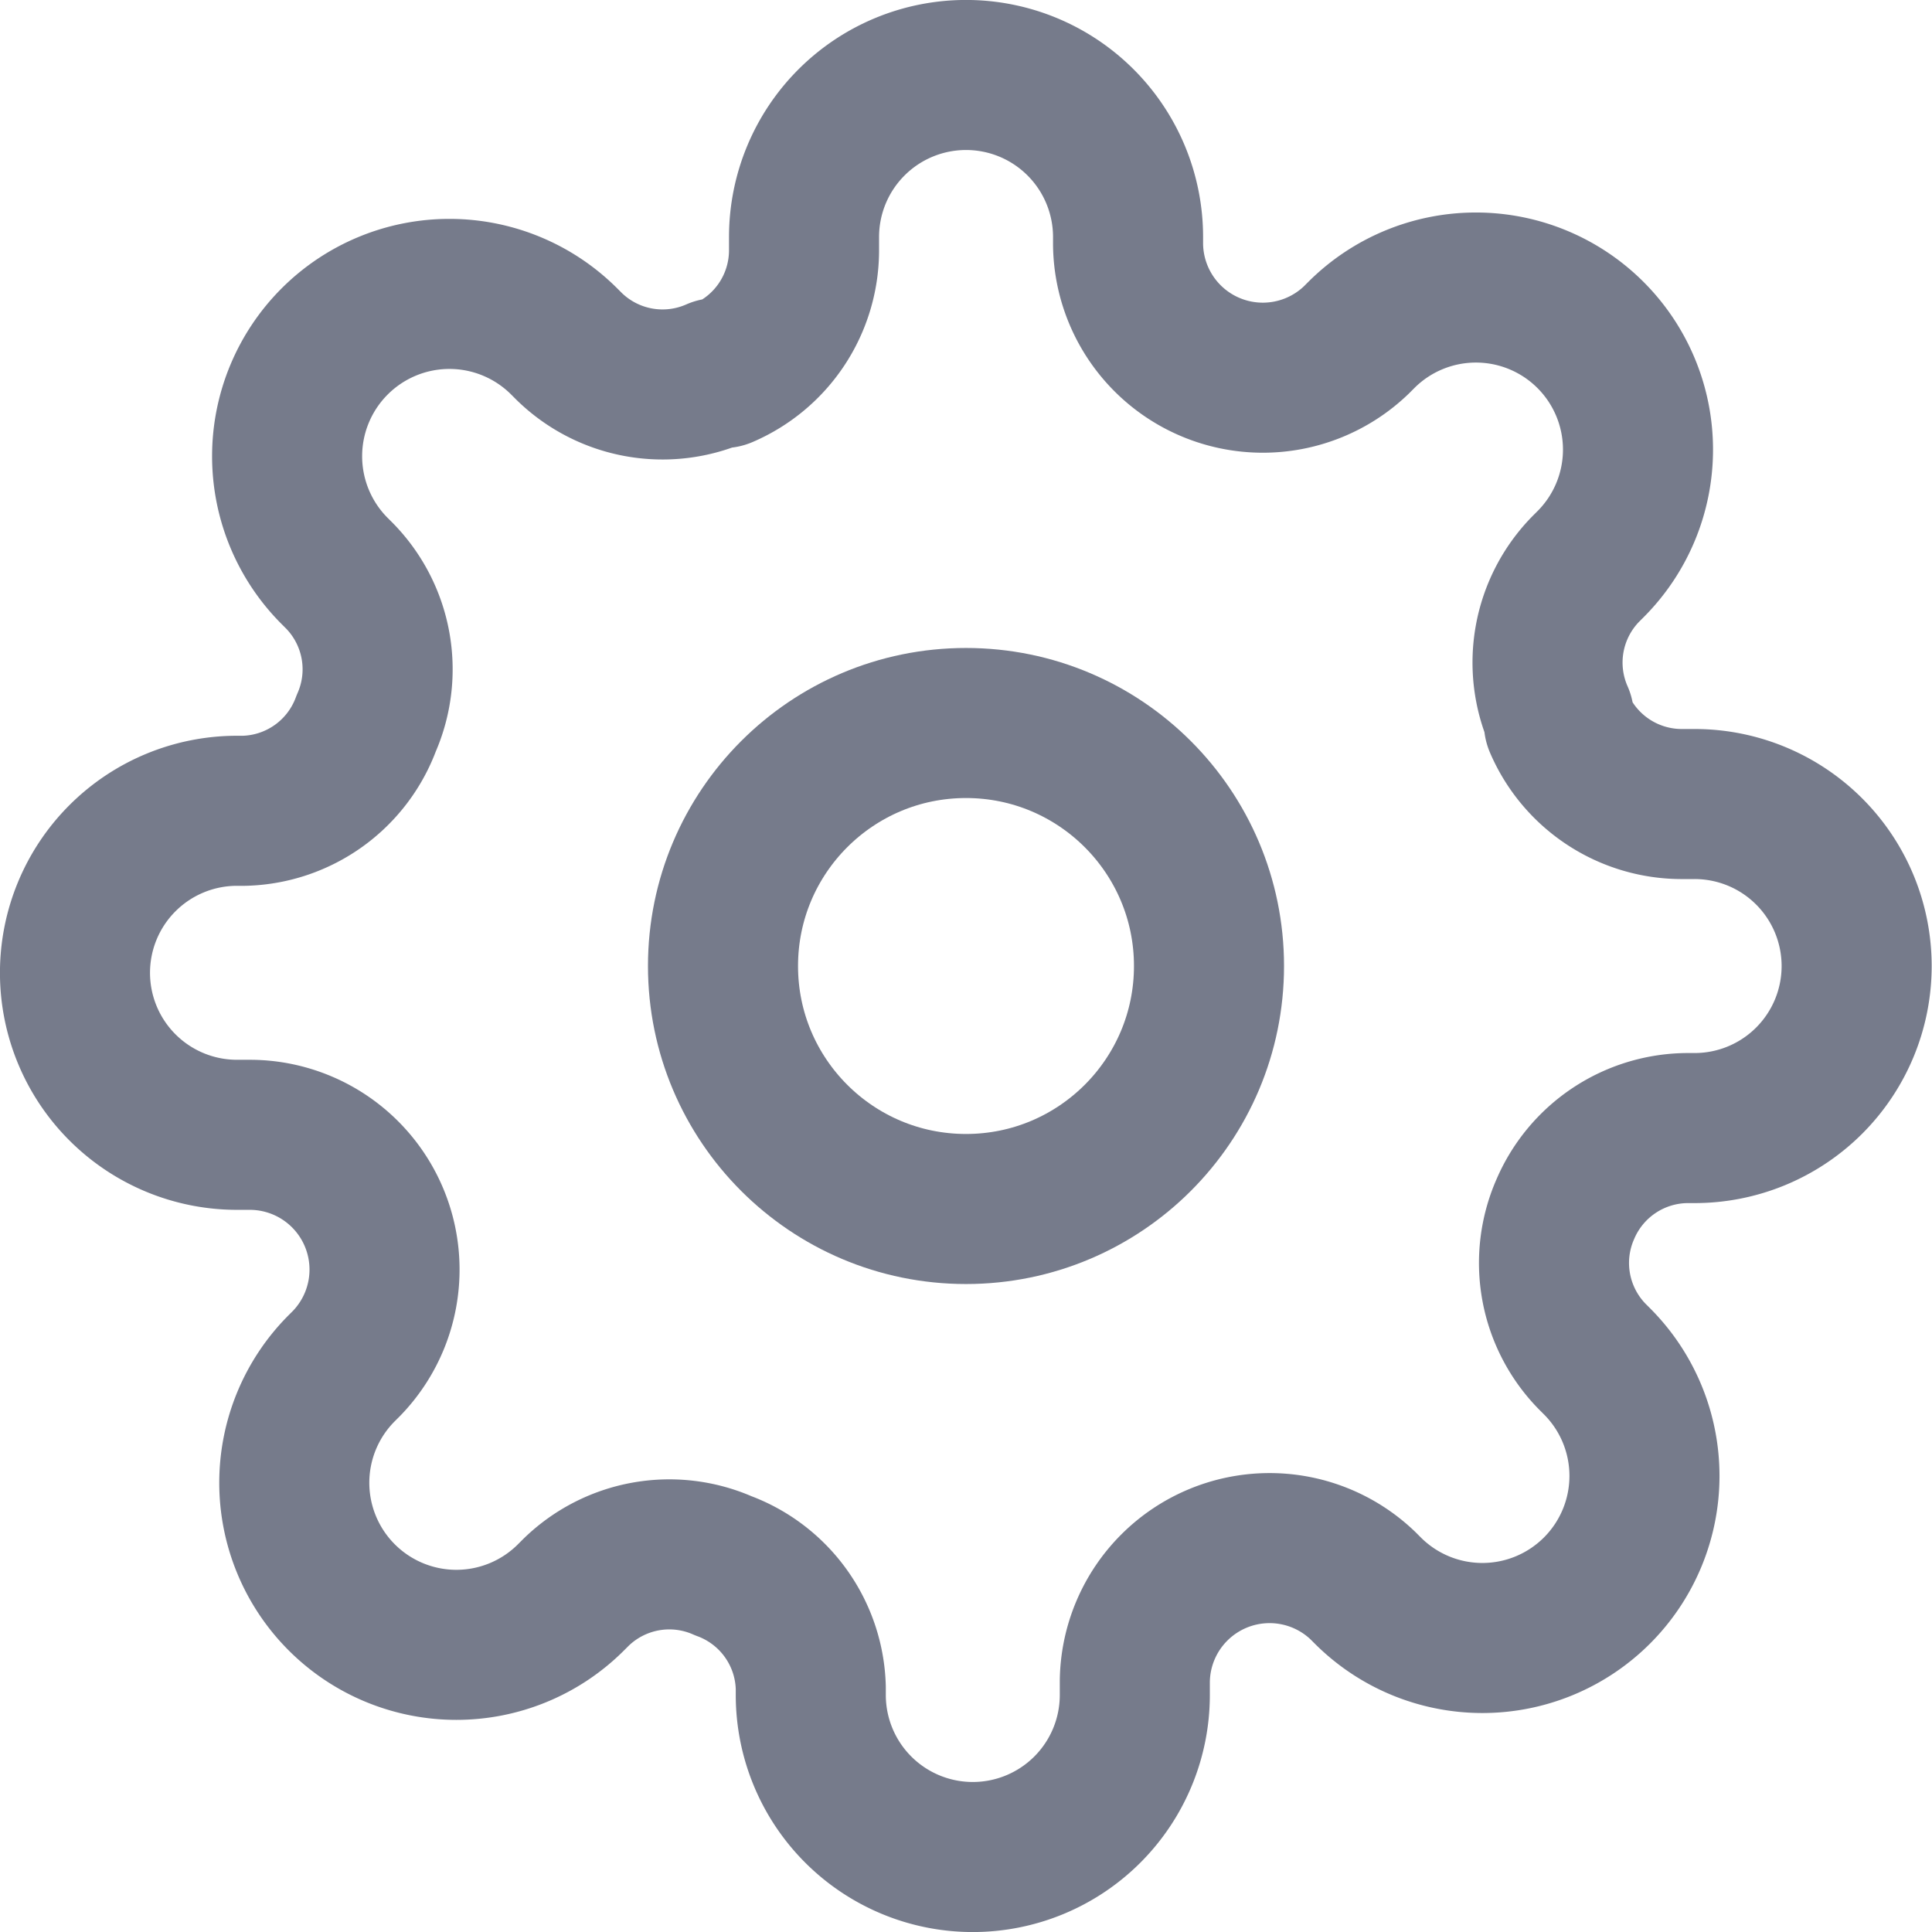 <svg xmlns="http://www.w3.org/2000/svg" width="20.6" height="20.6" viewBox="0 0 20.6 20.6">
  <g id="Group_7765" data-name="Group 7765" transform="translate(0.8 0.8)">
    <circle id="Ellipse_58" data-name="Ellipse 58" cx="2.591" cy="2.591" r="2.591" transform="translate(6.909 6.909)" fill="none" stroke="#767b8b" stroke-linecap="round" stroke-linejoin="round" stroke-width="1.6"/>
    <path id="Path_16877" data-name="Path 16877" d="M16.891,13.091a1.425,1.425,0,0,0,.285,1.572l.052.052a1.728,1.728,0,1,1-2.444,2.444l-.052-.052A1.437,1.437,0,0,0,12.3,18.126v.147a1.727,1.727,0,0,1-3.455,0v-.078a1.425,1.425,0,0,0-.933-1.3,1.425,1.425,0,0,0-1.572.285l-.052.052a1.728,1.728,0,1,1-2.444-2.444l.052-.052A1.437,1.437,0,0,0,2.874,12.3H2.727a1.727,1.727,0,1,1,0-3.455h.078a1.425,1.425,0,0,0,1.3-.933,1.425,1.425,0,0,0-.285-1.572l-.052-.052A1.728,1.728,0,1,1,6.216,3.841l.052.052a1.425,1.425,0,0,0,1.572.285h.069a1.425,1.425,0,0,0,.864-1.3V2.727a1.727,1.727,0,1,1,3.455,0v.078a1.437,1.437,0,0,0,2.435,1.019l.052-.052a1.728,1.728,0,1,1,2.444,2.444l-.052.052a1.425,1.425,0,0,0-.285,1.572v.069a1.425,1.425,0,0,0,1.3.864h.147a1.727,1.727,0,0,1,0,3.455h-.078A1.425,1.425,0,0,0,16.891,13.091Z" transform="translate(-1 -1)" fill="none" stroke="#767b8b" stroke-linecap="round" stroke-linejoin="round" stroke-width="1.6"/>
  </g>
</svg>

